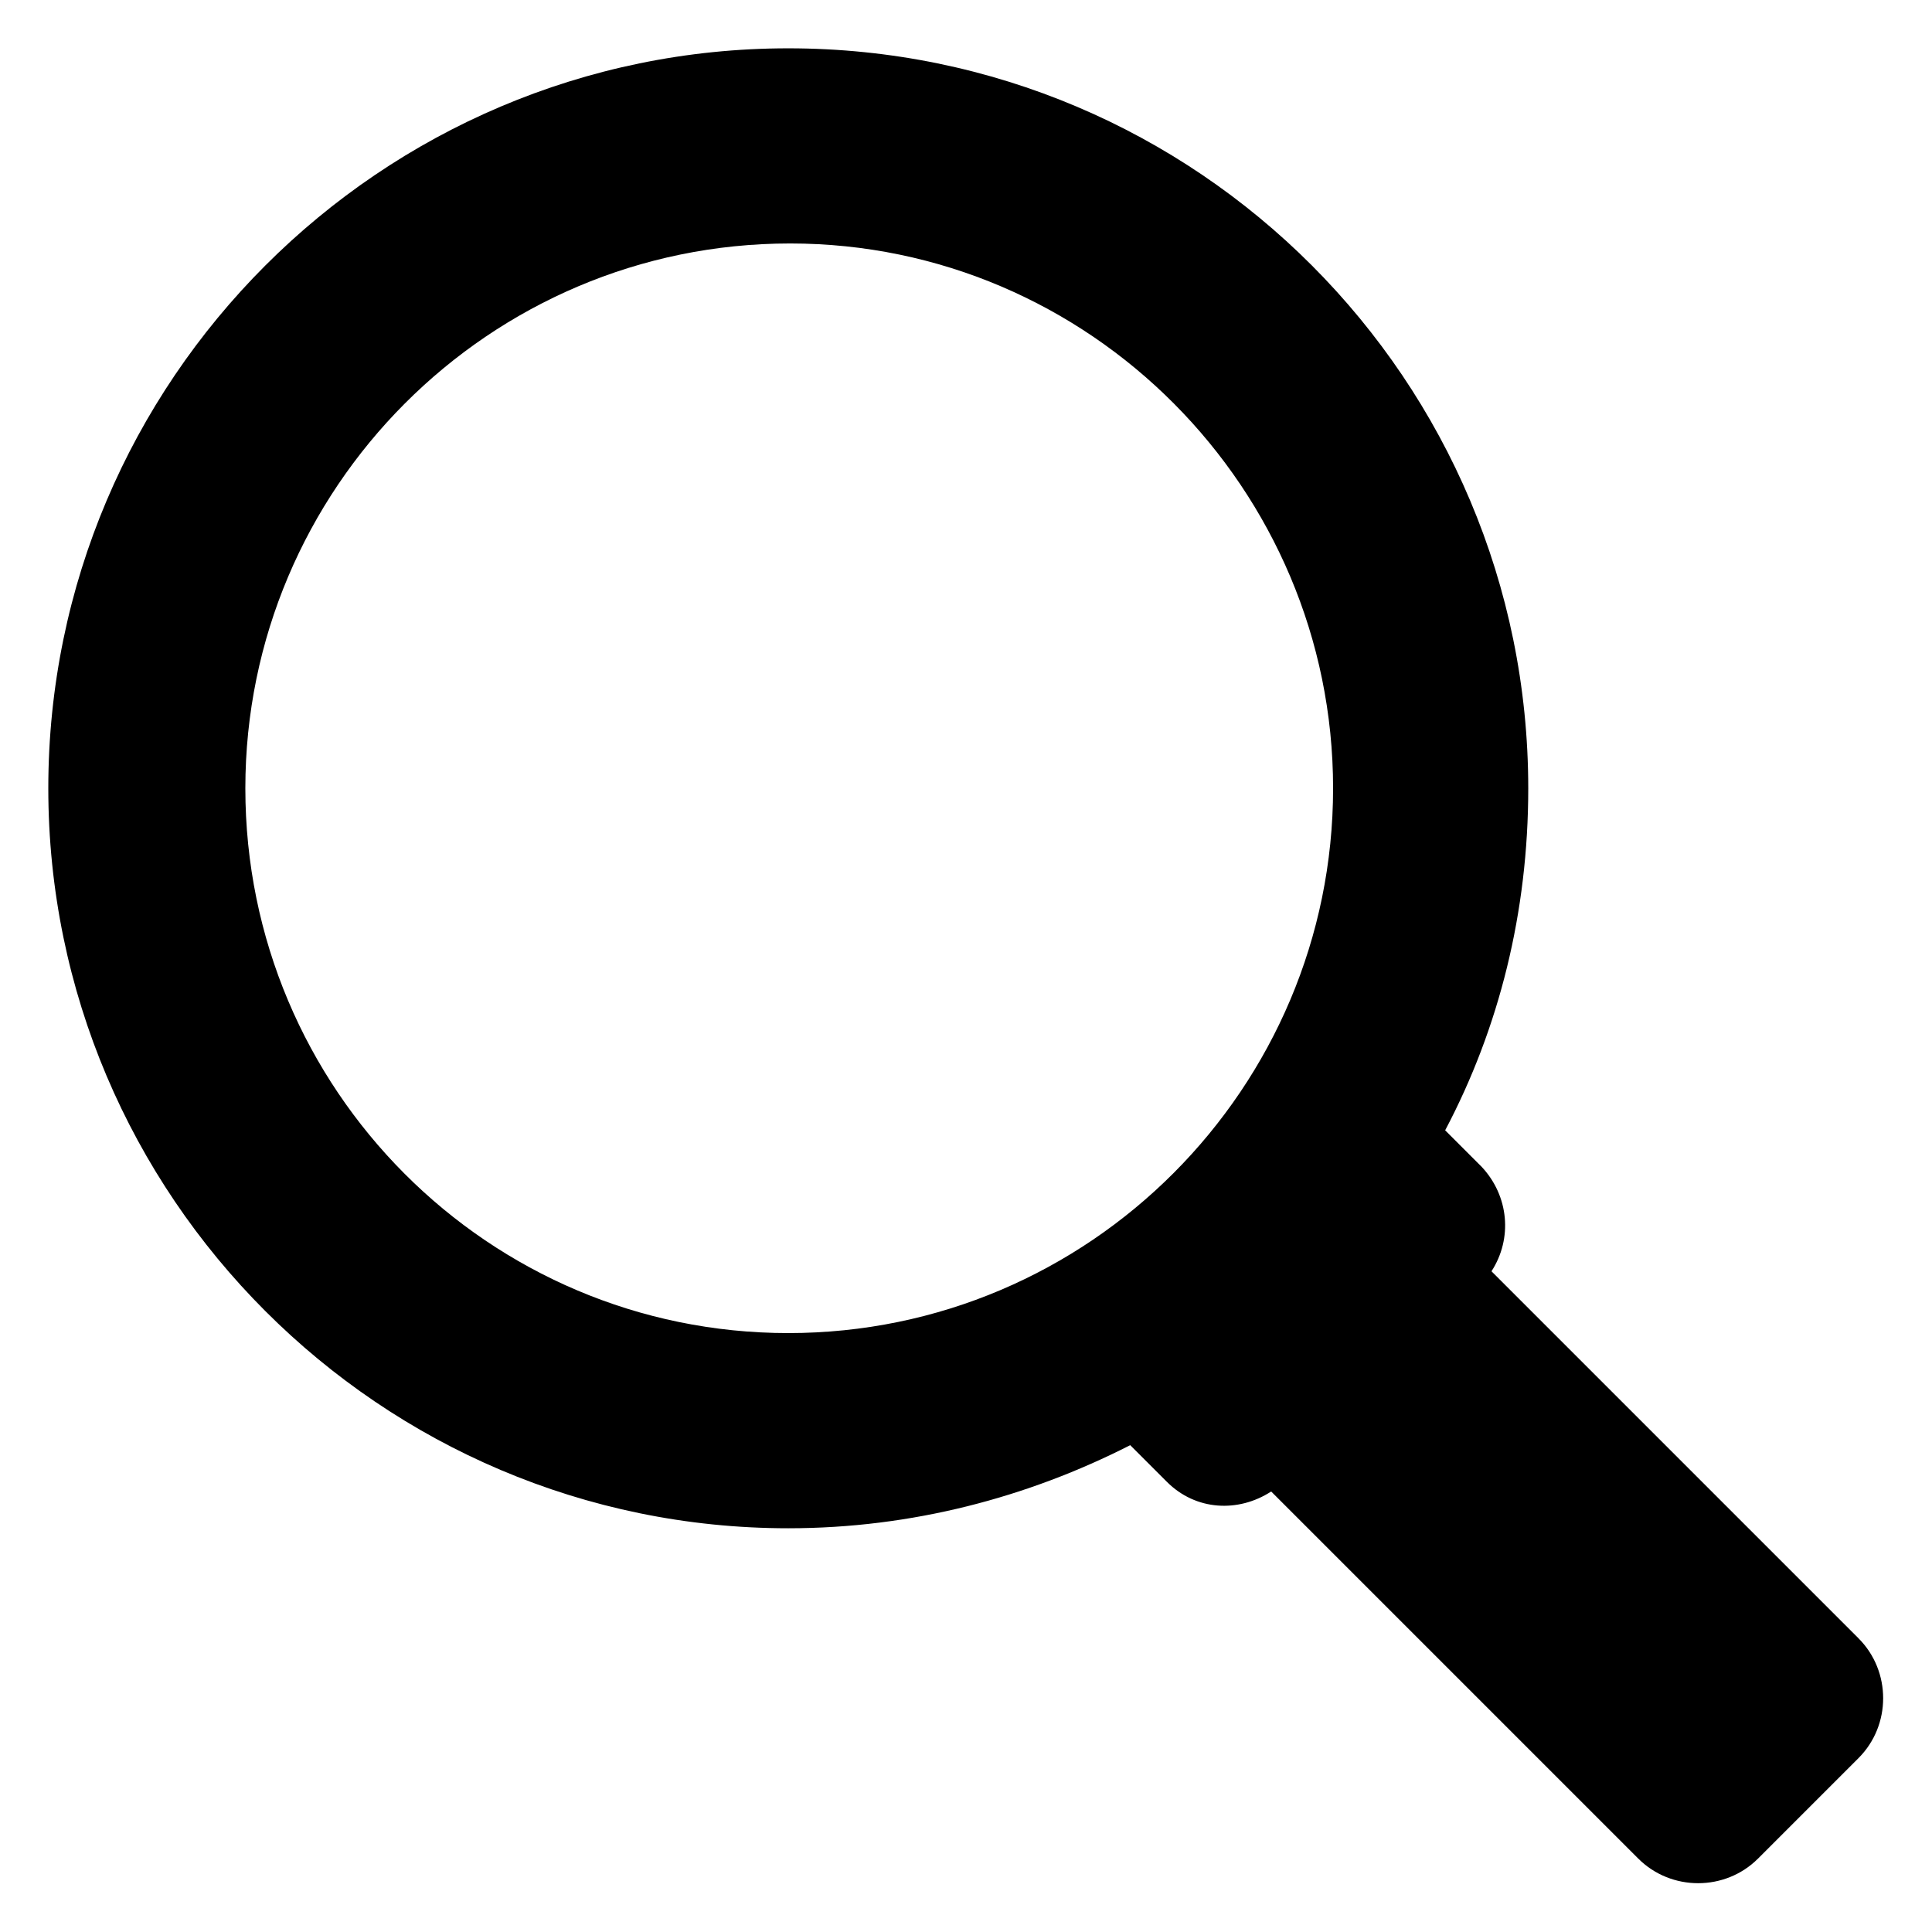 <?xml version="1.0" encoding="UTF-8"?>
<svg width="100pt" height="100pt" version="1.1" viewBox="0 0 100 100" xmlns="http://www.w3.org/2000/svg">
 <path d="m96.199 84.801-19-19c1.102-1.699 0.898-3.898-0.5-5.398l-1.898-1.898c2.801-5.301 4.301-11.301 4.301-17.699 0-21.105-17.102-38.305-38.301-38.305-21.102 0-38.301 17.199-38.301 38.301 0 21.102 17.199 38.301 38.301 38.301 6.398 0 12.398-1.602 17.699-4.301l1.898 1.898c1.5 1.5 3.699 1.602 5.398 0.5l19 19c1.699 1.699 4.5 1.699 6.199 0l5.199-5.199c1.703-1.699 1.703-4.5 0.004-6.199zm-83.5-44c0-15.5 12.602-28.199 28.199-28.199 15.5 0 28.102 12.699 28.102 28.199s-12.602 28.199-28.199 28.199c-15.5 0-28.102-12.602-28.102-28.199z"/>
</svg>
